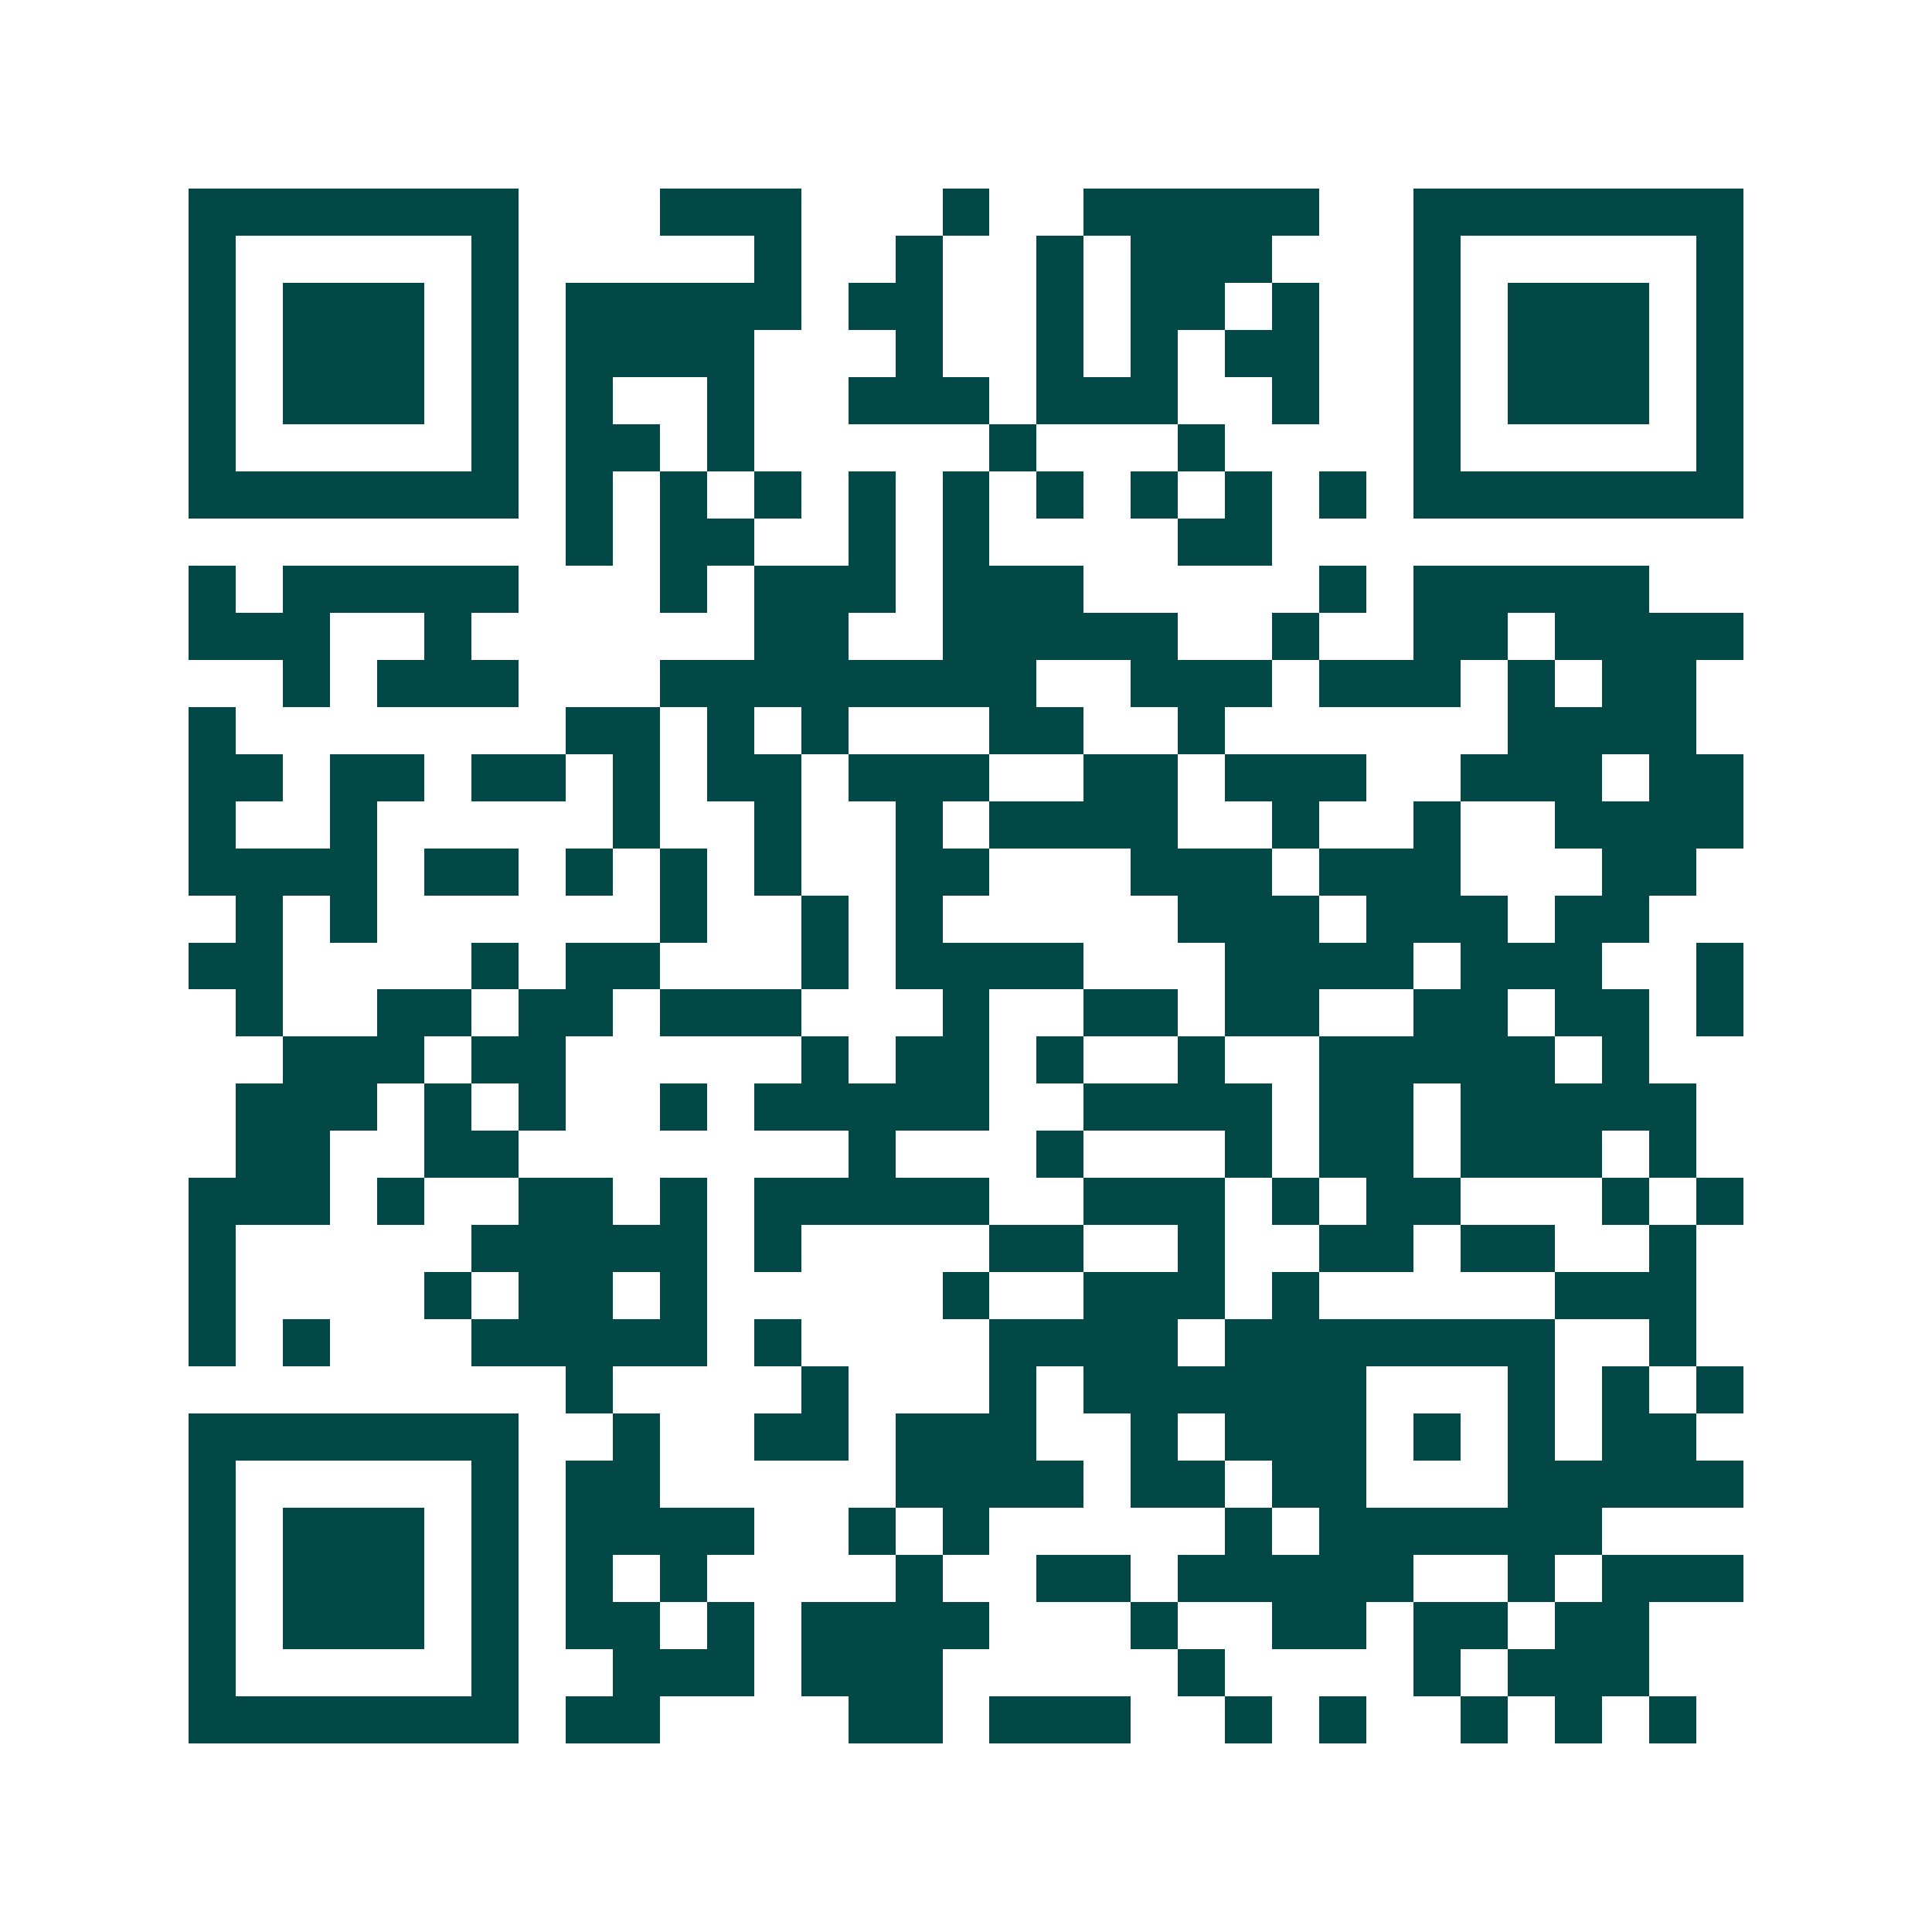 <svg xmlns="http://www.w3.org/2000/svg" width="200" height="200" viewBox="0 0 41 41" shape-rendering="crispEdges"><path fill="#ffffff" d="M0 0h41v41H0z"/><path stroke="#014847" d="M4 4.5h7m3 0h3m3 0h1m2 0h5m2 0h7M4 5.5h1m5 0h1m5 0h1m2 0h1m2 0h1m1 0h3m3 0h1m5 0h1M4 6.5h1m1 0h3m1 0h1m1 0h5m1 0h2m2 0h1m1 0h2m1 0h1m2 0h1m1 0h3m1 0h1M4 7.5h1m1 0h3m1 0h1m1 0h4m3 0h1m2 0h1m1 0h1m1 0h2m2 0h1m1 0h3m1 0h1M4 8.5h1m1 0h3m1 0h1m1 0h1m2 0h1m2 0h3m1 0h3m2 0h1m2 0h1m1 0h3m1 0h1M4 9.5h1m5 0h1m1 0h2m1 0h1m5 0h1m3 0h1m4 0h1m5 0h1M4 10.5h7m1 0h1m1 0h1m1 0h1m1 0h1m1 0h1m1 0h1m1 0h1m1 0h1m1 0h1m1 0h7M12 11.5h1m1 0h2m2 0h1m1 0h1m4 0h2M4 12.5h1m1 0h5m3 0h1m1 0h3m1 0h3m5 0h1m1 0h5M4 13.5h3m2 0h1m6 0h2m2 0h5m2 0h1m2 0h2m1 0h4M6 14.5h1m1 0h3m3 0h8m2 0h3m1 0h3m1 0h1m1 0h2M4 15.5h1m7 0h2m1 0h1m1 0h1m3 0h2m2 0h1m6 0h4M4 16.5h2m1 0h2m1 0h2m1 0h1m1 0h2m1 0h3m2 0h2m1 0h3m2 0h3m1 0h2M4 17.5h1m2 0h1m5 0h1m2 0h1m2 0h1m1 0h4m2 0h1m2 0h1m2 0h4M4 18.5h4m1 0h2m1 0h1m1 0h1m1 0h1m2 0h2m3 0h3m1 0h3m3 0h2M5 19.5h1m1 0h1m6 0h1m2 0h1m1 0h1m5 0h3m1 0h3m1 0h2M4 20.5h2m4 0h1m1 0h2m3 0h1m1 0h4m3 0h4m1 0h3m2 0h1M5 21.5h1m2 0h2m1 0h2m1 0h3m3 0h1m2 0h2m1 0h2m2 0h2m1 0h2m1 0h1M6 22.5h3m1 0h2m5 0h1m1 0h2m1 0h1m2 0h1m2 0h5m1 0h1M5 23.5h3m1 0h1m1 0h1m2 0h1m1 0h5m2 0h4m1 0h2m1 0h5M5 24.5h2m2 0h2m7 0h1m3 0h1m3 0h1m1 0h2m1 0h3m1 0h1M4 25.5h3m1 0h1m2 0h2m1 0h1m1 0h5m2 0h3m1 0h1m1 0h2m3 0h1m1 0h1M4 26.5h1m5 0h5m1 0h1m4 0h2m2 0h1m2 0h2m1 0h2m2 0h1M4 27.5h1m4 0h1m1 0h2m1 0h1m5 0h1m2 0h3m1 0h1m5 0h3M4 28.5h1m1 0h1m3 0h5m1 0h1m4 0h4m1 0h7m2 0h1M12 29.5h1m4 0h1m3 0h1m1 0h6m3 0h1m1 0h1m1 0h1M4 30.5h7m2 0h1m2 0h2m1 0h3m2 0h1m1 0h3m1 0h1m1 0h1m1 0h2M4 31.5h1m5 0h1m1 0h2m5 0h4m1 0h2m1 0h2m3 0h5M4 32.5h1m1 0h3m1 0h1m1 0h4m2 0h1m1 0h1m5 0h1m1 0h6M4 33.5h1m1 0h3m1 0h1m1 0h1m1 0h1m4 0h1m2 0h2m1 0h5m2 0h1m1 0h3M4 34.5h1m1 0h3m1 0h1m1 0h2m1 0h1m1 0h4m3 0h1m2 0h2m1 0h2m1 0h2M4 35.5h1m5 0h1m2 0h3m1 0h3m5 0h1m4 0h1m1 0h3M4 36.5h7m1 0h2m4 0h2m1 0h3m2 0h1m1 0h1m2 0h1m1 0h1m1 0h1"/></svg>
